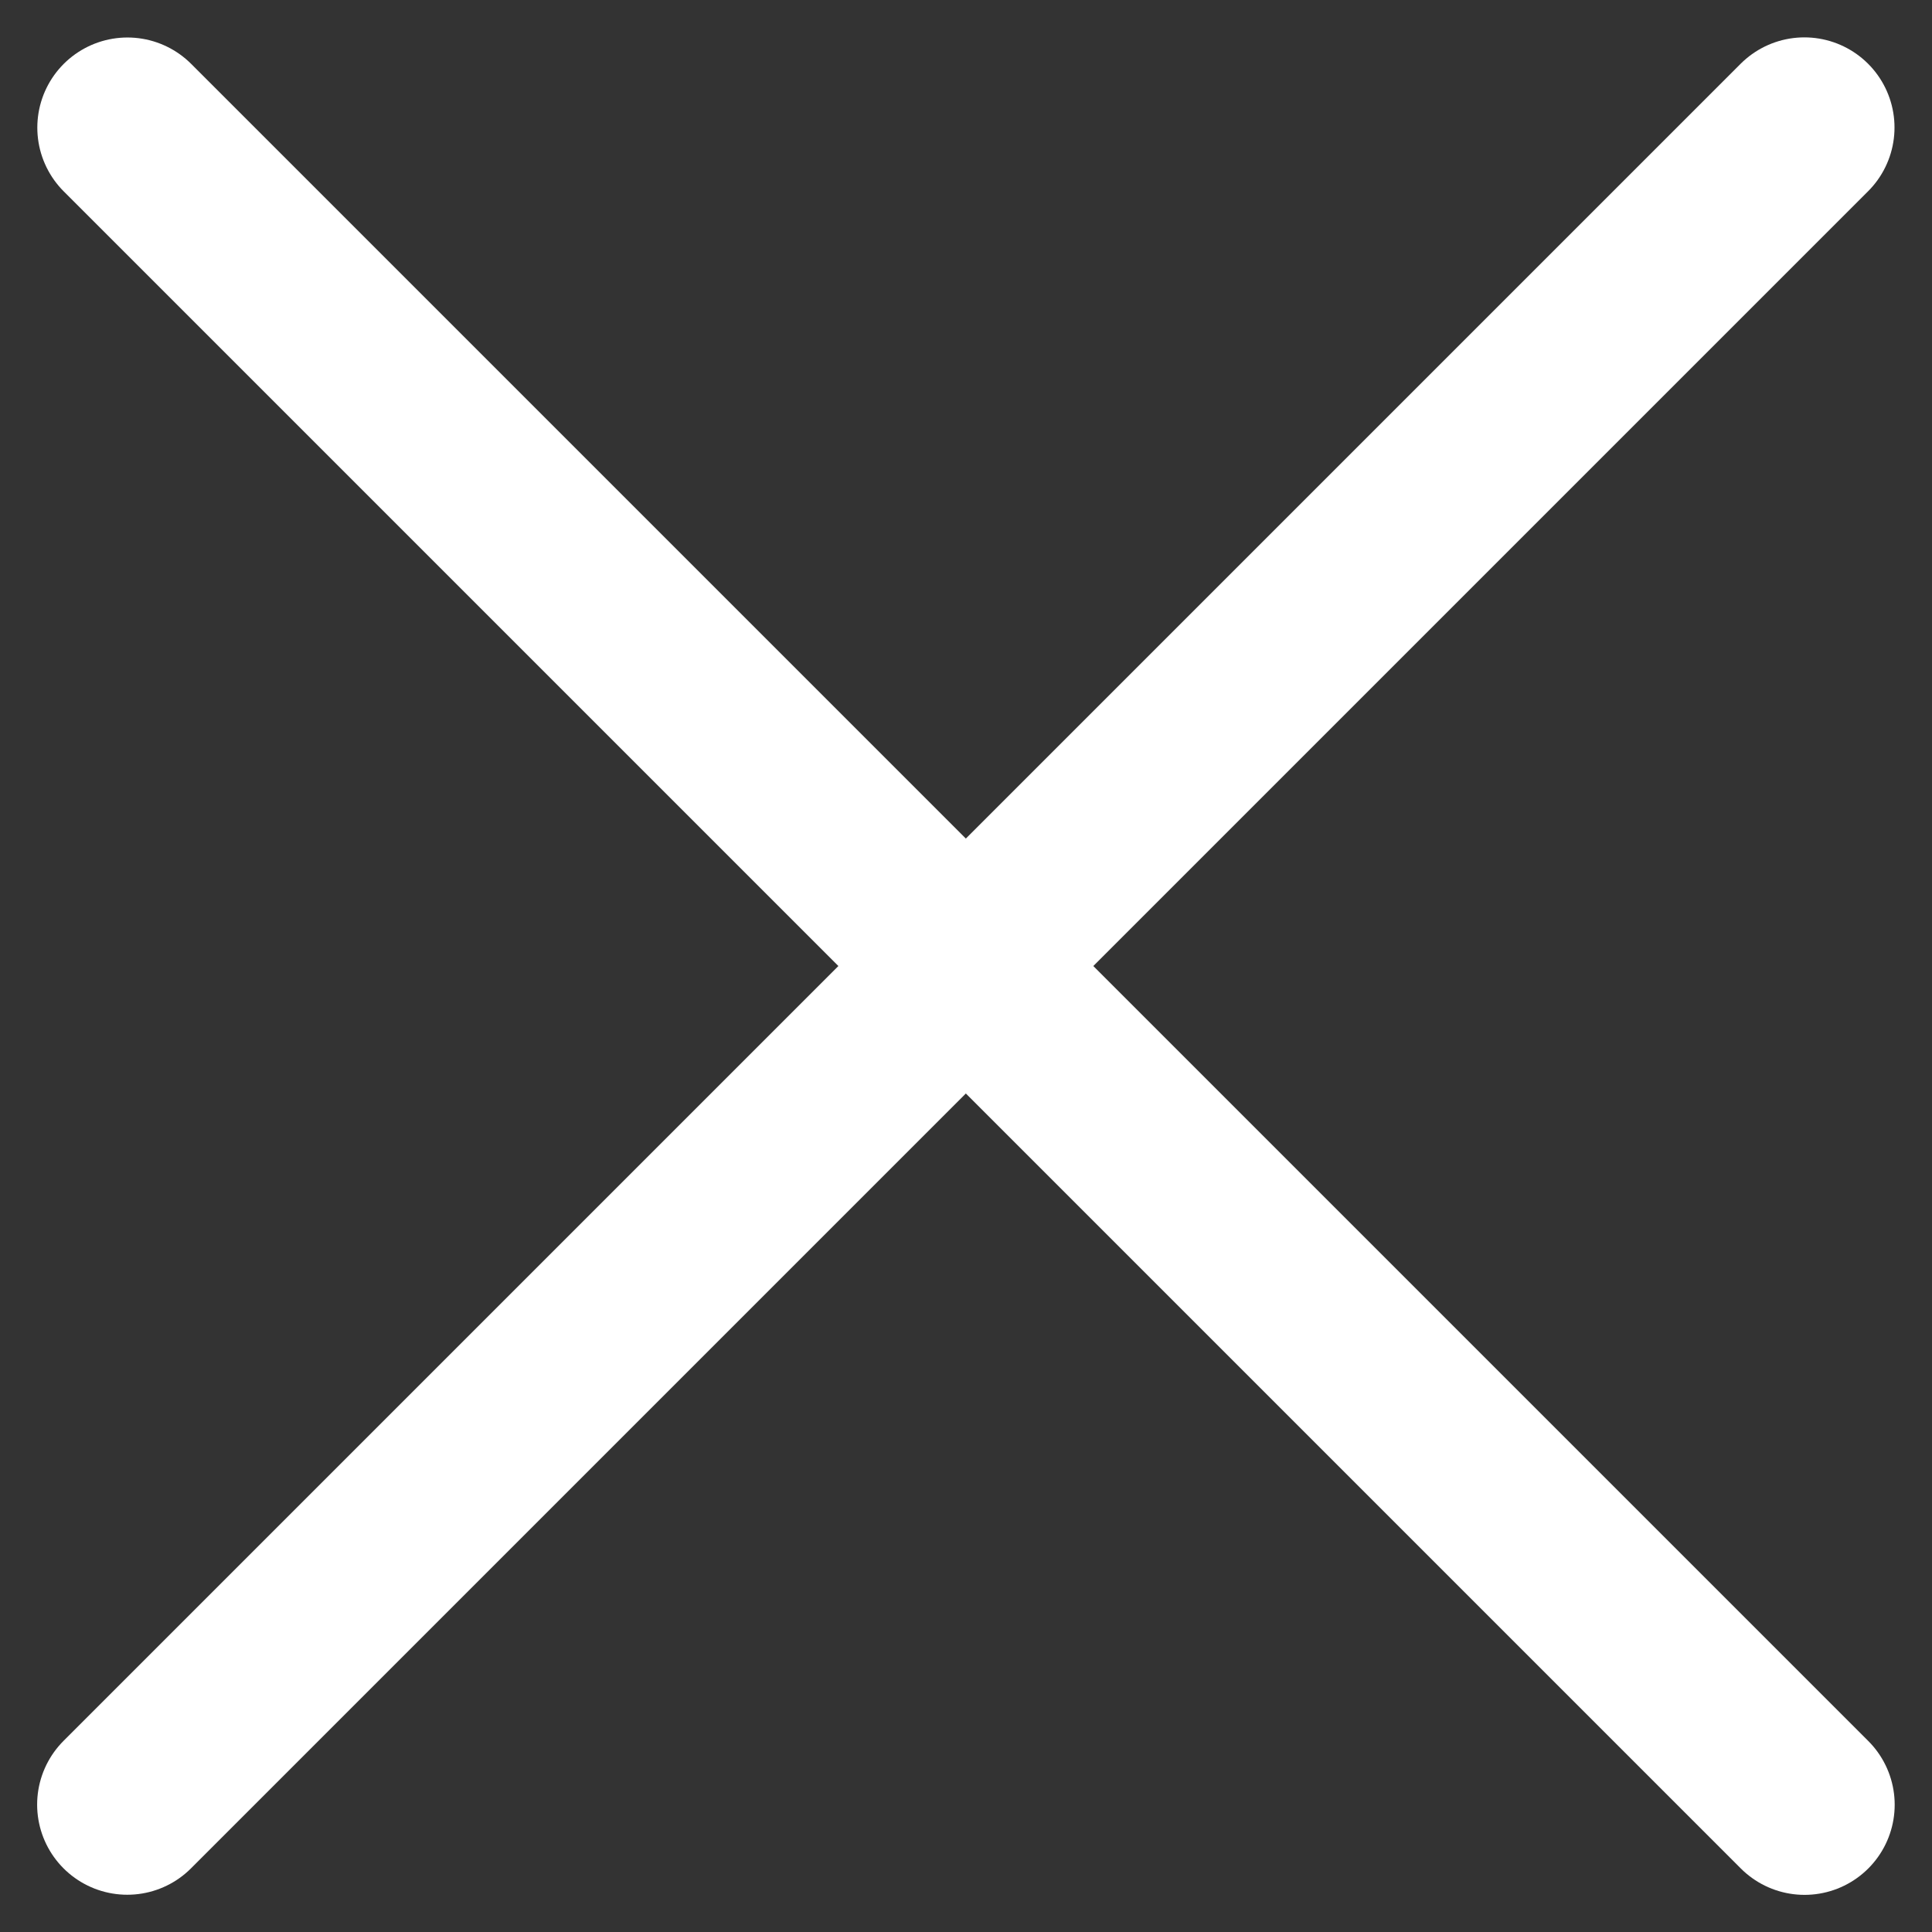 <svg xmlns="http://www.w3.org/2000/svg" width="32.152" height="32.152" viewBox="0 0 32.152 32.152">
  <rect x="0" y="0" width="32.152" height="32.152" fill="#333333" stroke="none"/>
  <g id="グループ_1011" data-name="グループ 1011" transform="translate(-2245.879 -5697.976)">
    <path id="パス_16831" data-name="パス 16831" d="M-5336,3167.1l27.91,27.91" transform="translate(7584 2533)" fill="none" stroke="#fff" stroke-linecap="round" stroke-width="3"/>
    <path id="パス_16832" data-name="パス 16832" d="M-5336,3167.1l27.91,27.91" transform="translate(5443.007 11036.098) rotate(90)" fill="none" stroke="#fff" stroke-linecap="round" stroke-width="3"/>
  </g>
</svg>
